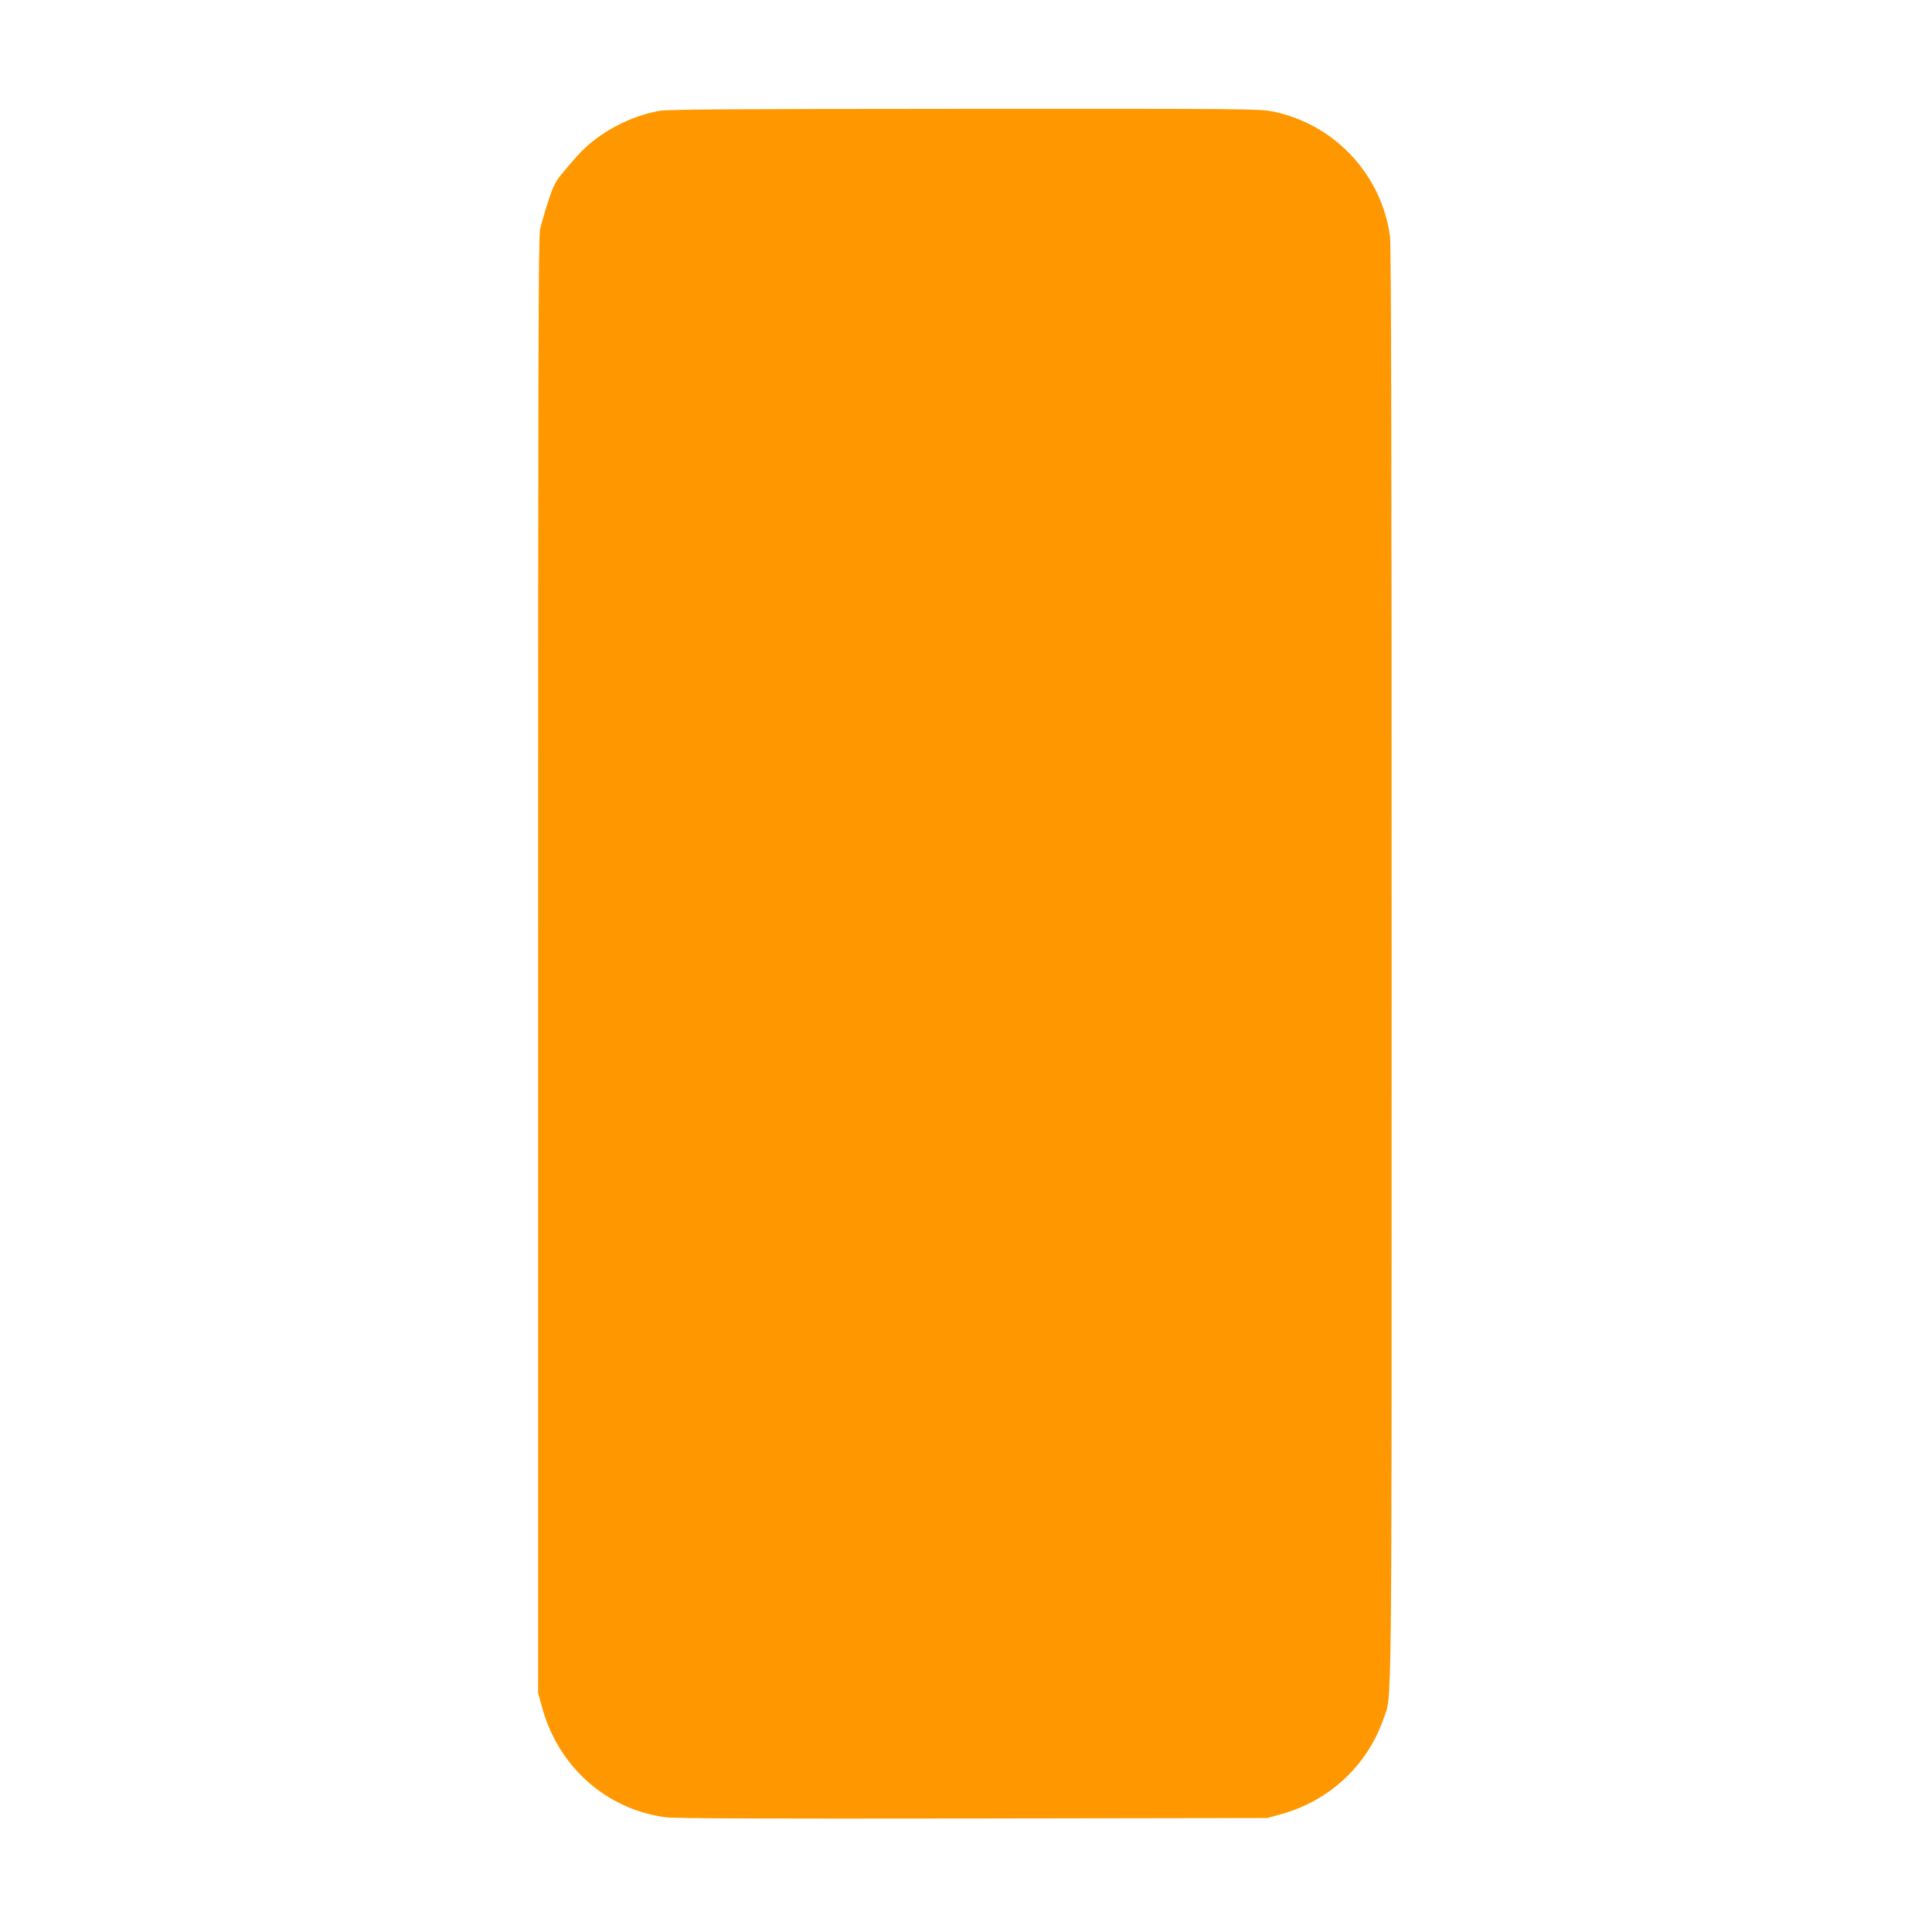<?xml version="1.0" standalone="no"?>
<!DOCTYPE svg PUBLIC "-//W3C//DTD SVG 20010904//EN"
 "http://www.w3.org/TR/2001/REC-SVG-20010904/DTD/svg10.dtd">
<svg version="1.0" xmlns="http://www.w3.org/2000/svg"
 width="1280pt" height="1280pt" viewBox="0 0 1280 1280"
 preserveAspectRatio="xMidYMid meet">
<g transform="translate(0,1280) scale(0.1,-0.1)"
fill="#ff9800" stroke="none">
<path d="M4365 12065 c-192 -35 -393 -142 -521 -277 -23 -23 -71 -79 -107
-122 -60 -72 -69 -91 -105 -200 -22 -67 -46 -150 -54 -186 -11 -54 -13 -890
-13 -4880 l0 -4815 27 -99 c109 -394 426 -674 819 -726 59 -8 666 -10 2034 -8
l1950 3 84 23 c325 87 581 325 688 637 56 166 53 -158 53 4997 0 3350 -3 4769
-11 4824 -57 410 -368 741 -774 825 -86 18 -176 19 -2045 18 -1553 -1 -1969
-3 -2025 -14z"/>
</g>
</svg>
